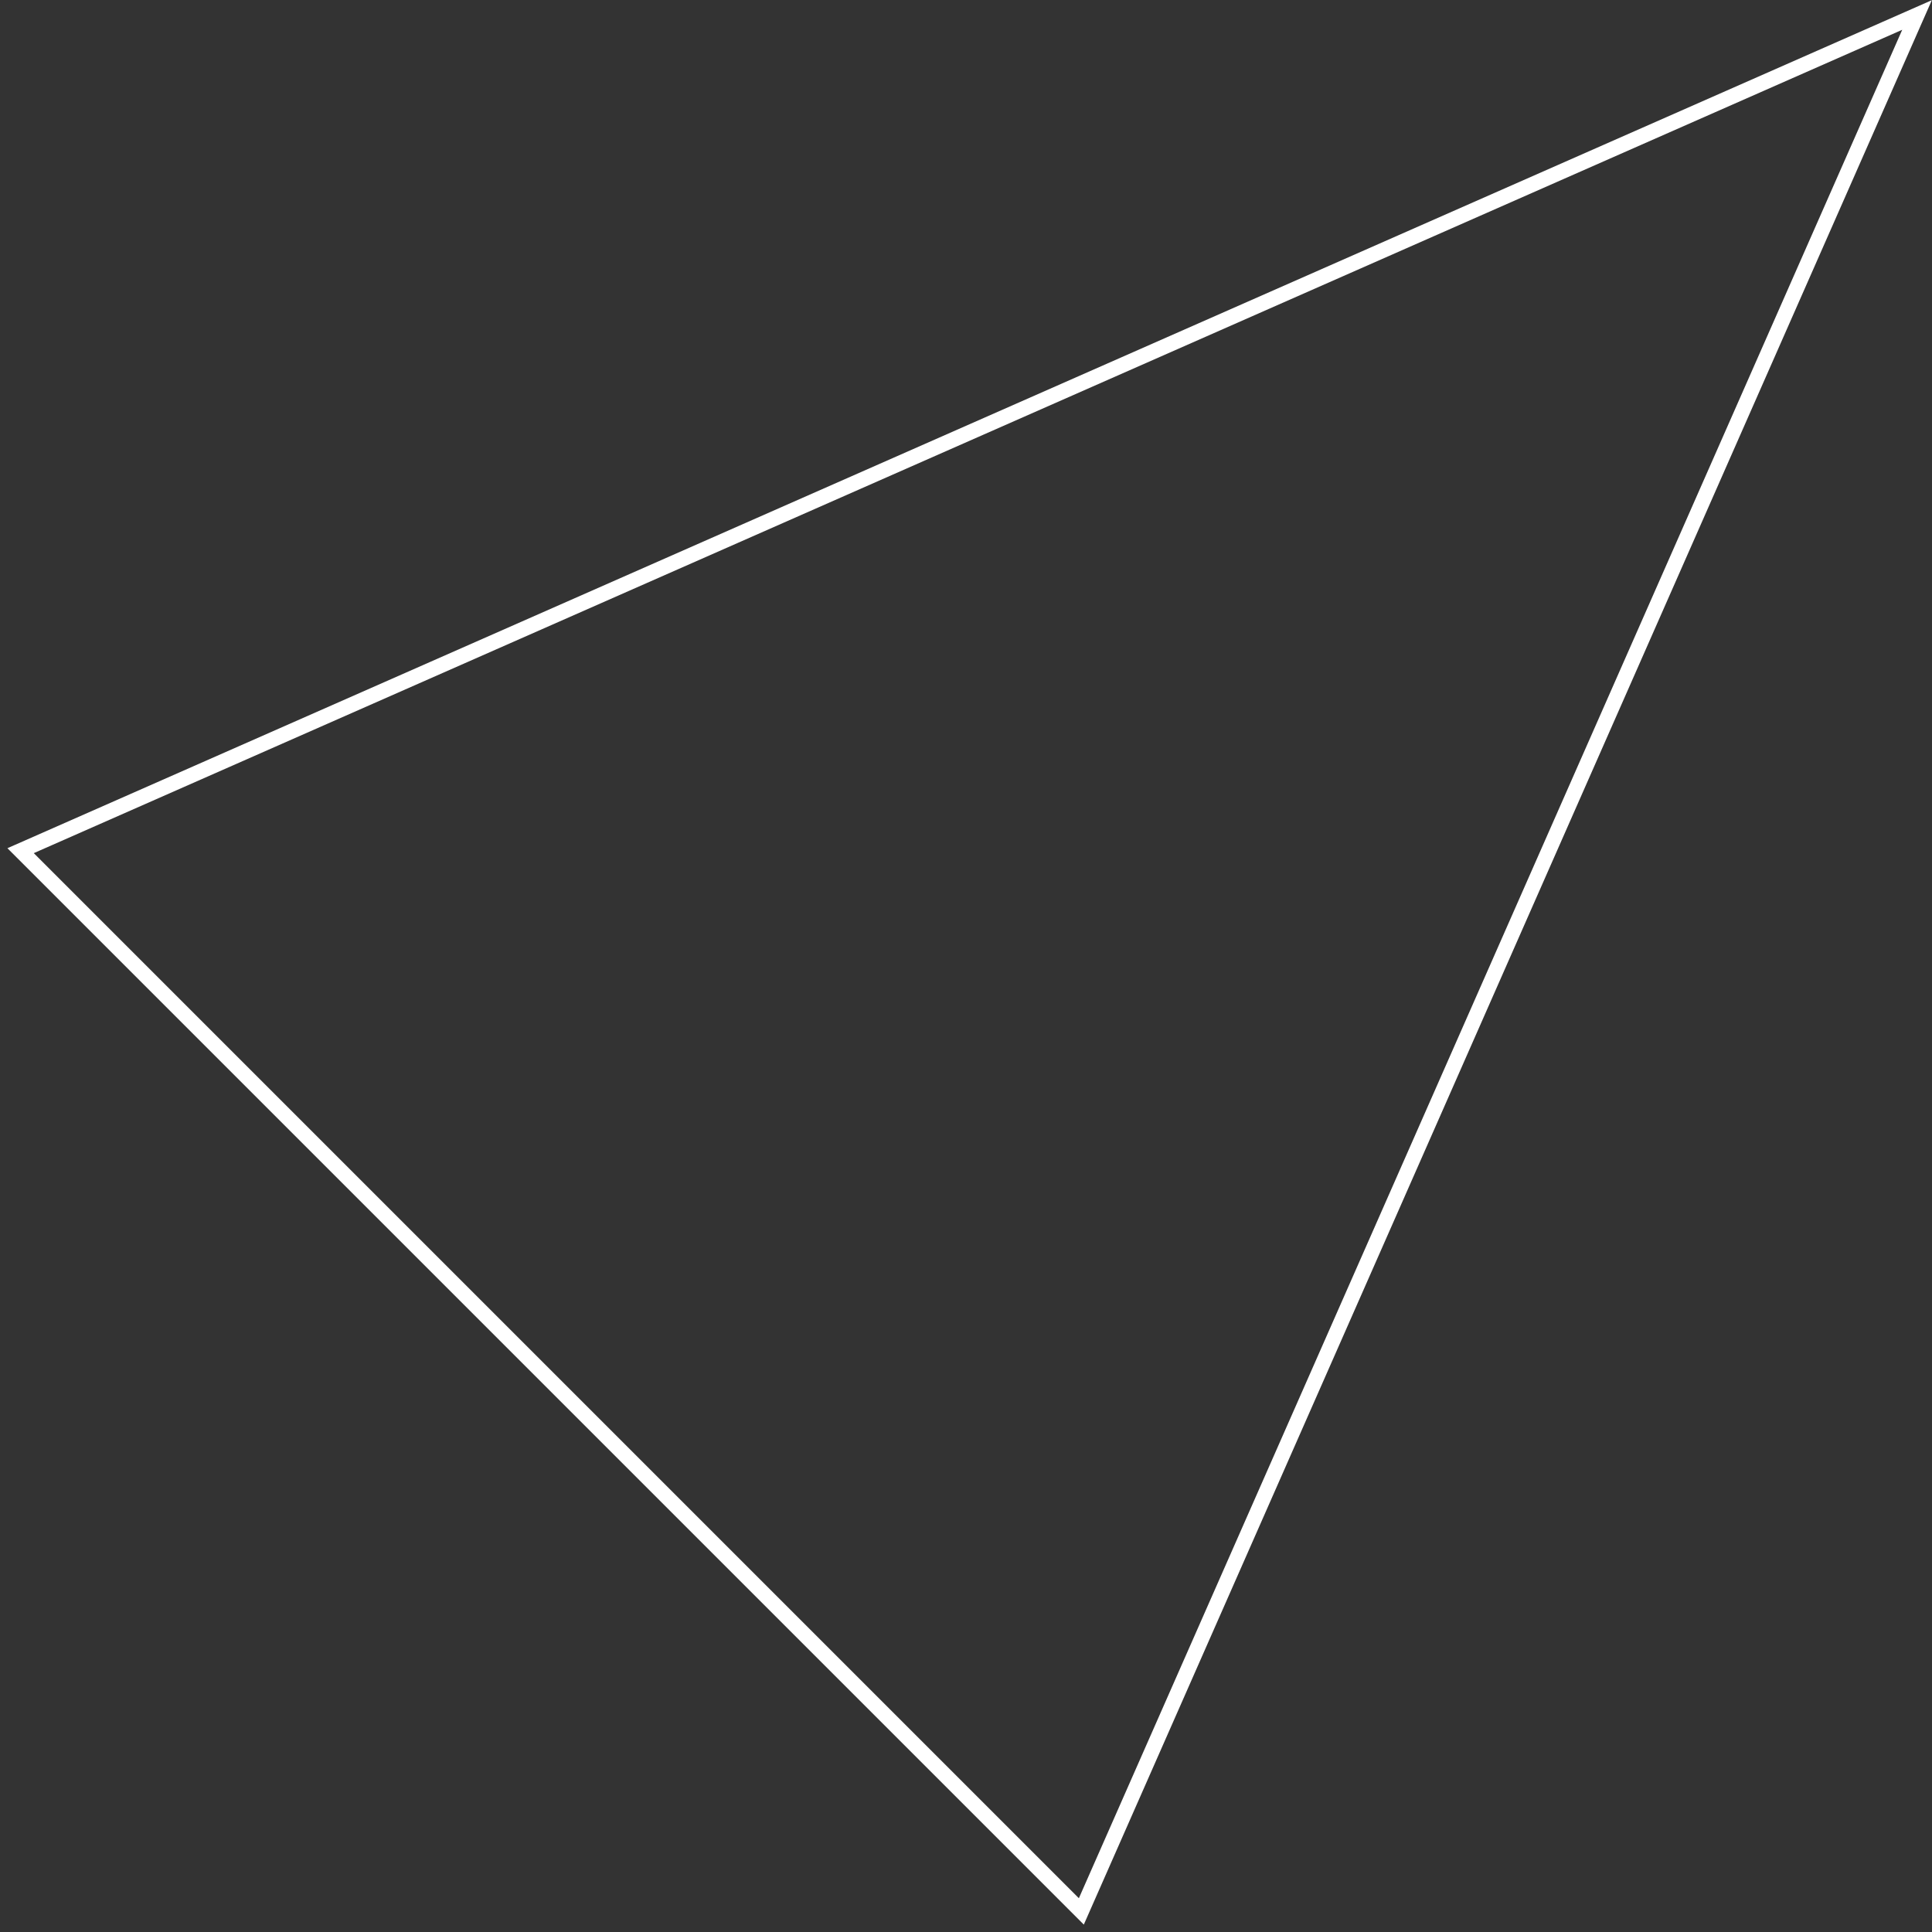 <?xml version="1.0" encoding="UTF-8"?> <svg xmlns="http://www.w3.org/2000/svg" width="255" height="255" viewBox="0 0 255 255" fill="none"><rect x="0" y="0" width="255" height="255" fill="#333333" stroke="none"/> <path d="M2.719 112.279L253.024 1.978L142.723 252.283L2.719 112.279Z" stroke="white" stroke-width="2"></path> </svg> 